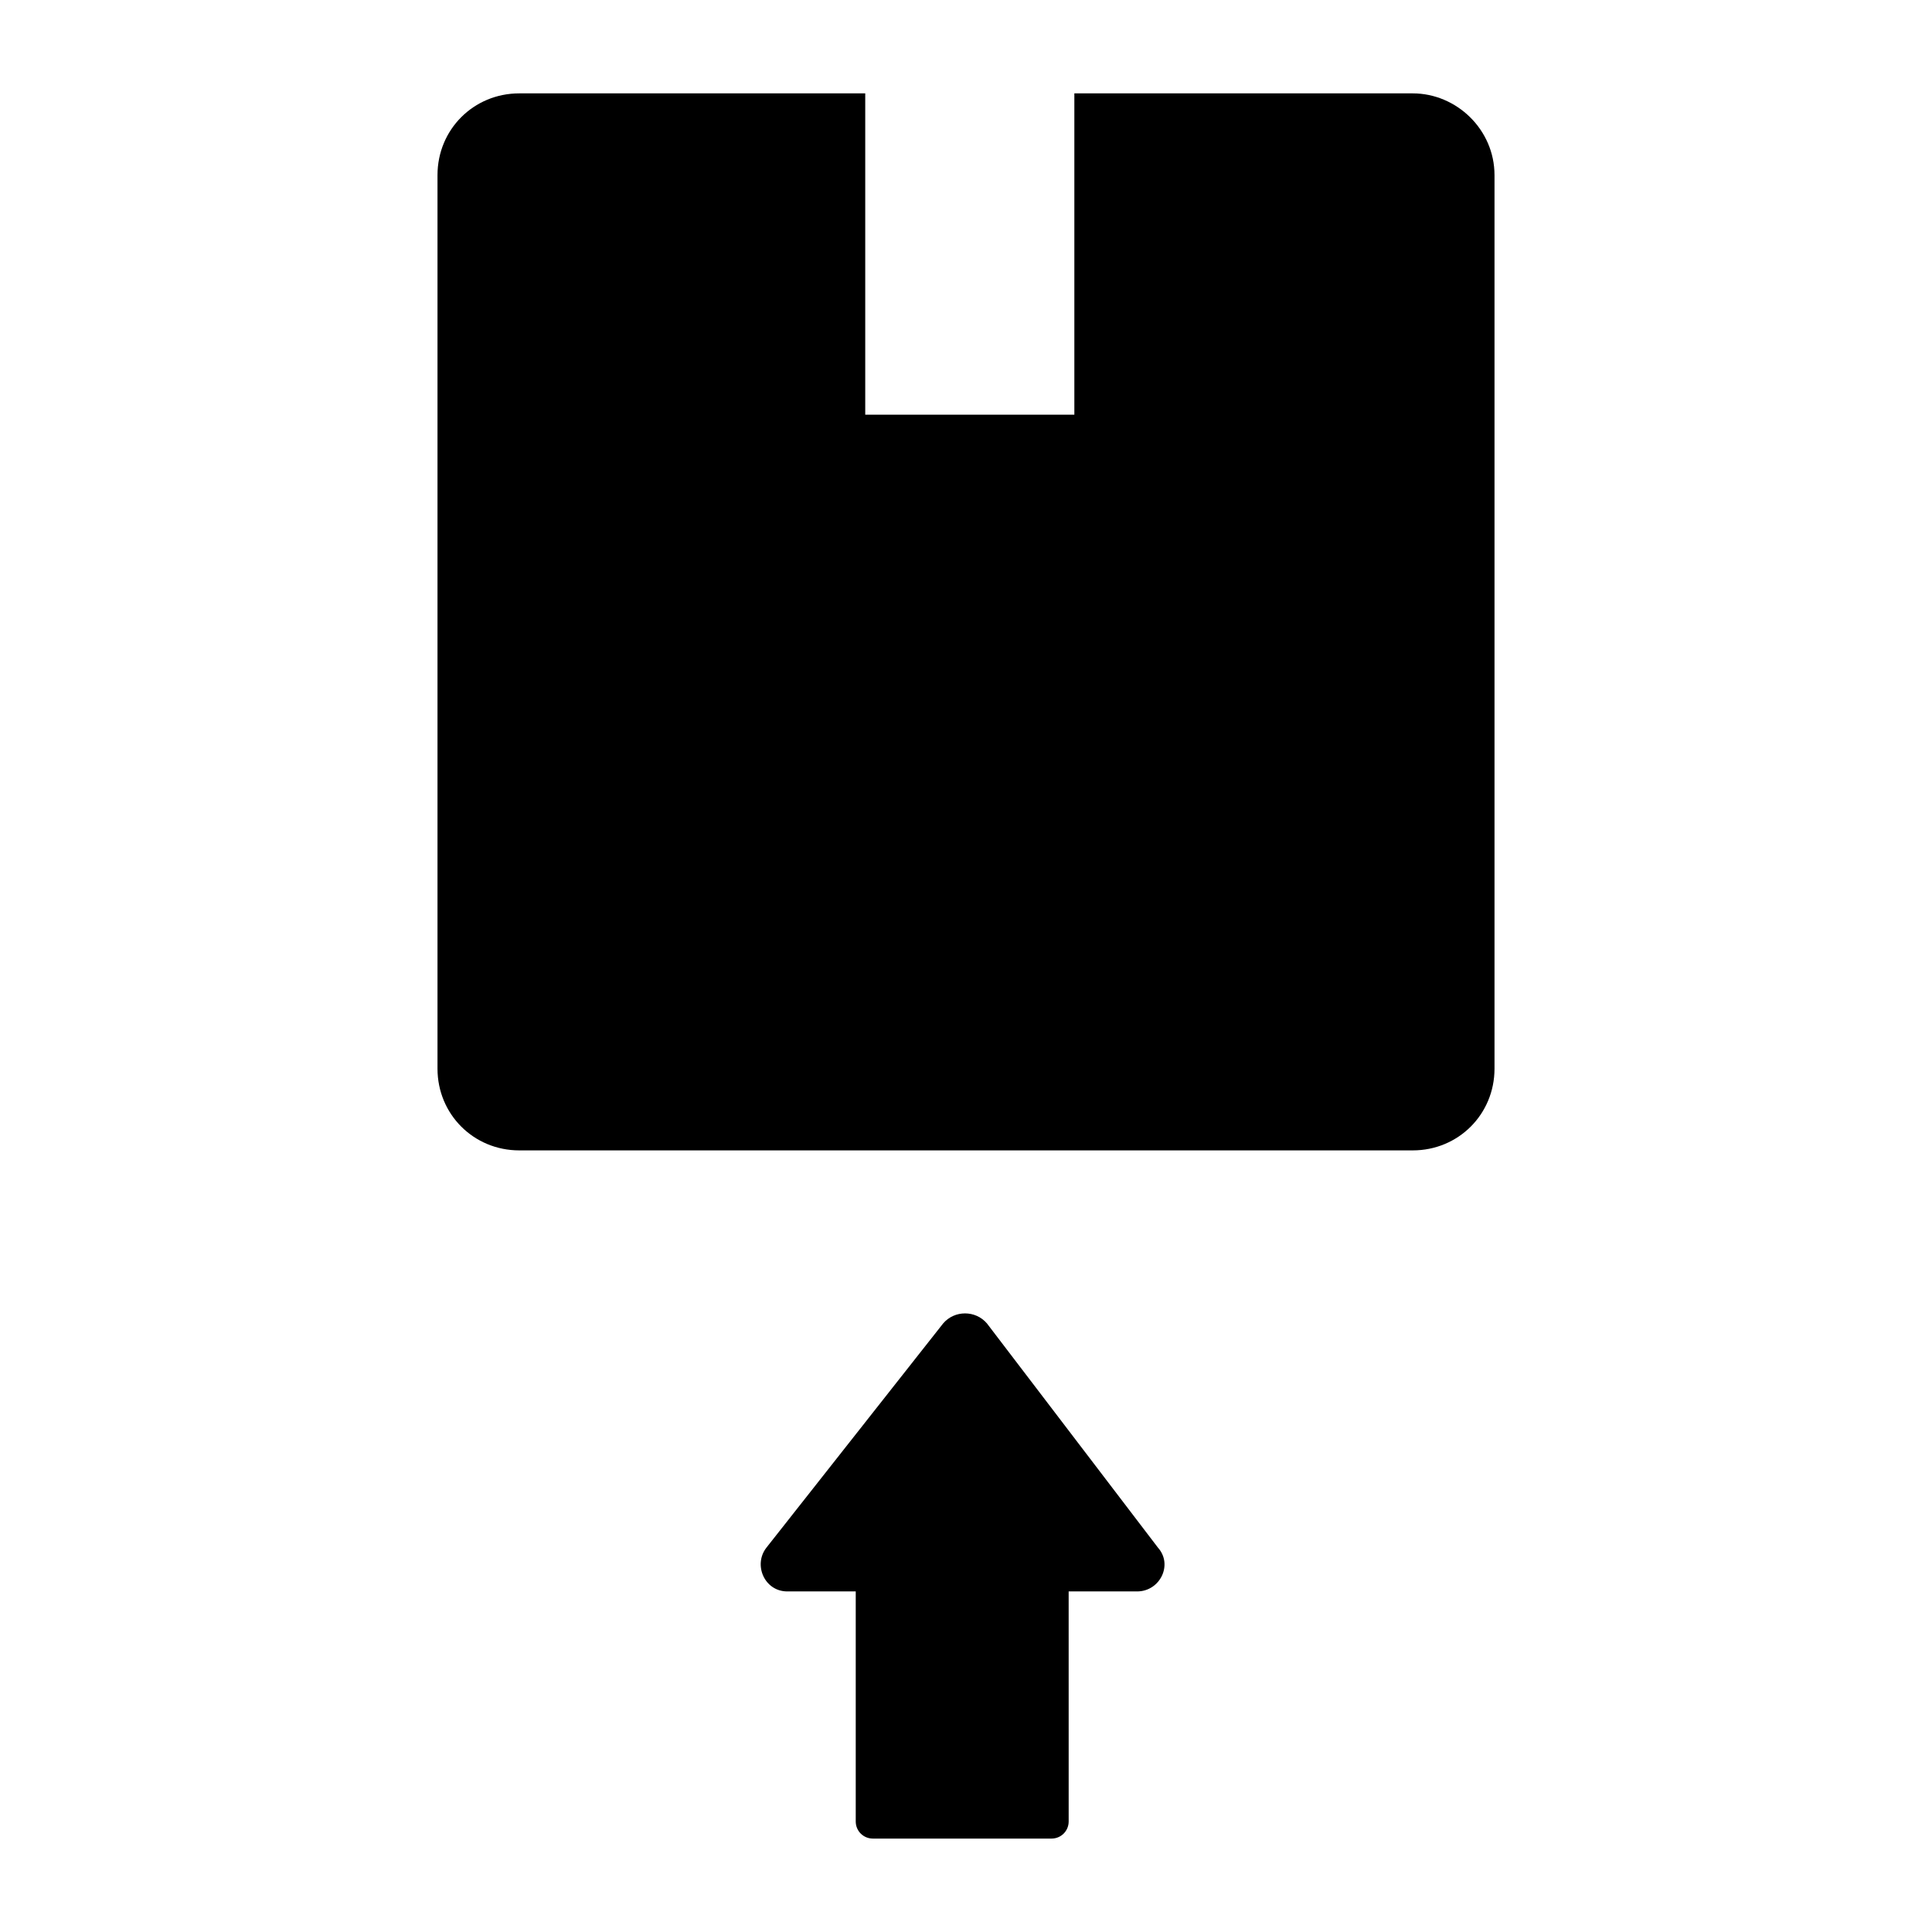 <?xml version="1.0" encoding="UTF-8"?>
<!-- Uploaded to: ICON Repo, www.svgrepo.com, Generator: ICON Repo Mixer Tools -->
<svg fill="#000000" width="800px" height="800px" version="1.1" viewBox="144 144 512 512" xmlns="http://www.w3.org/2000/svg">
 <path d="m540.06 190.41v236.79c0 12.09-9.574 21.664-21.664 21.664h-236.79c-12.09 0-21.664-9.574-21.664-21.664v-236.79c0-12.09 9.574-21.664 21.664-21.664h91.691v85.145h55.418v-85.145h89.68c11.586 0 21.664 9.574 21.664 21.664zm-134.52 304.3c-3.023-3.527-8.566-3.527-11.586 0l-46.855 59.449c-3.527 4.535-0.504 11.586 5.543 11.586h18.137v60.961c0 2.519 2.016 4.535 4.535 4.535h47.359c2.519 0 4.535-2.016 4.535-4.535l-0.004-60.961h18.137c6.047 0 9.574-7.055 5.543-11.586z"/>
</svg>